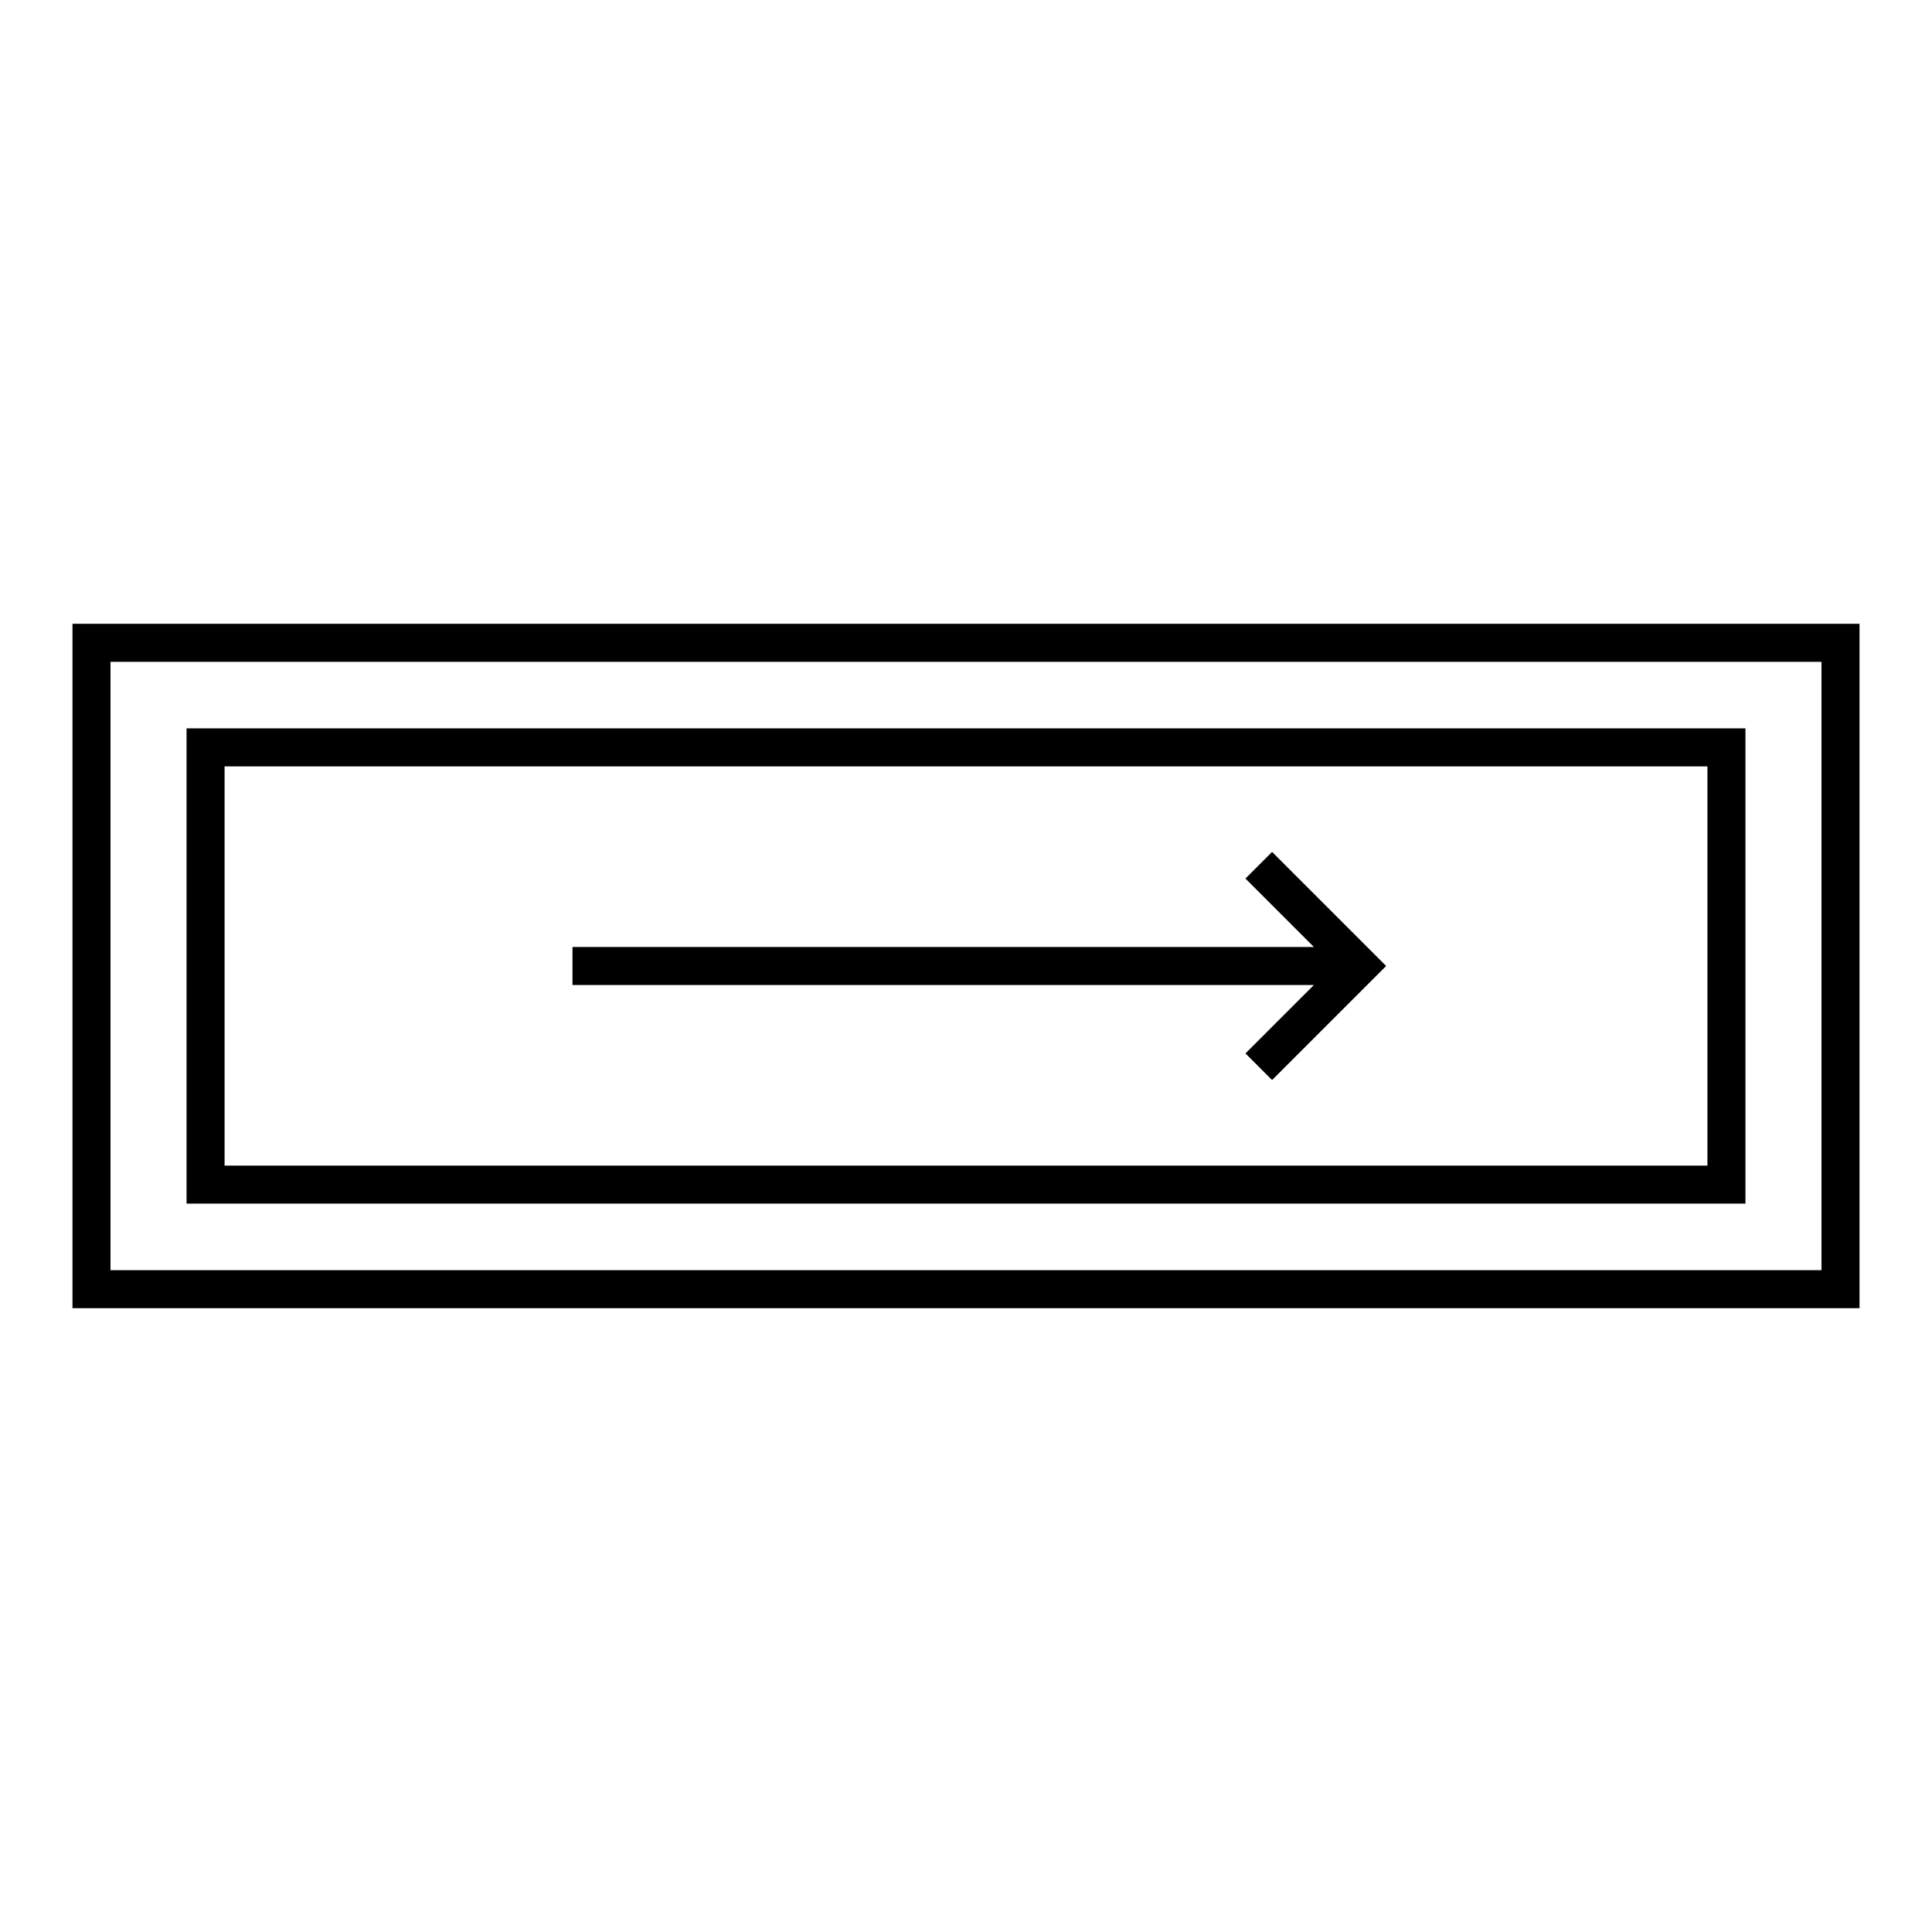 <?xml version="1.0" encoding="UTF-8"?>
<!-- Uploaded to: SVG Repo, www.svgrepo.com, Generator: SVG Repo Mixer Tools -->
<svg fill="#000000" width="800px" height="800px" version="1.1" viewBox="144 144 512 512" xmlns="http://www.w3.org/2000/svg">
 <g>
  <path d="m606.56 337.02h-413.12v125.95h413.12zm-10.074 115.88h-392.97v-105.8h392.97z"/>
  <path d="m163.21 309.31v181.37h473.58v-181.37zm463.5 171.3h-453.43v-161.22h453.43z"/>
  <path d="m474.06 423.17 7.055 7.055 30.227-30.227-30.227-30.23-7.055 7.055 18.137 18.137h-196.48v10.074h196.48z"/>
 </g>
</svg>